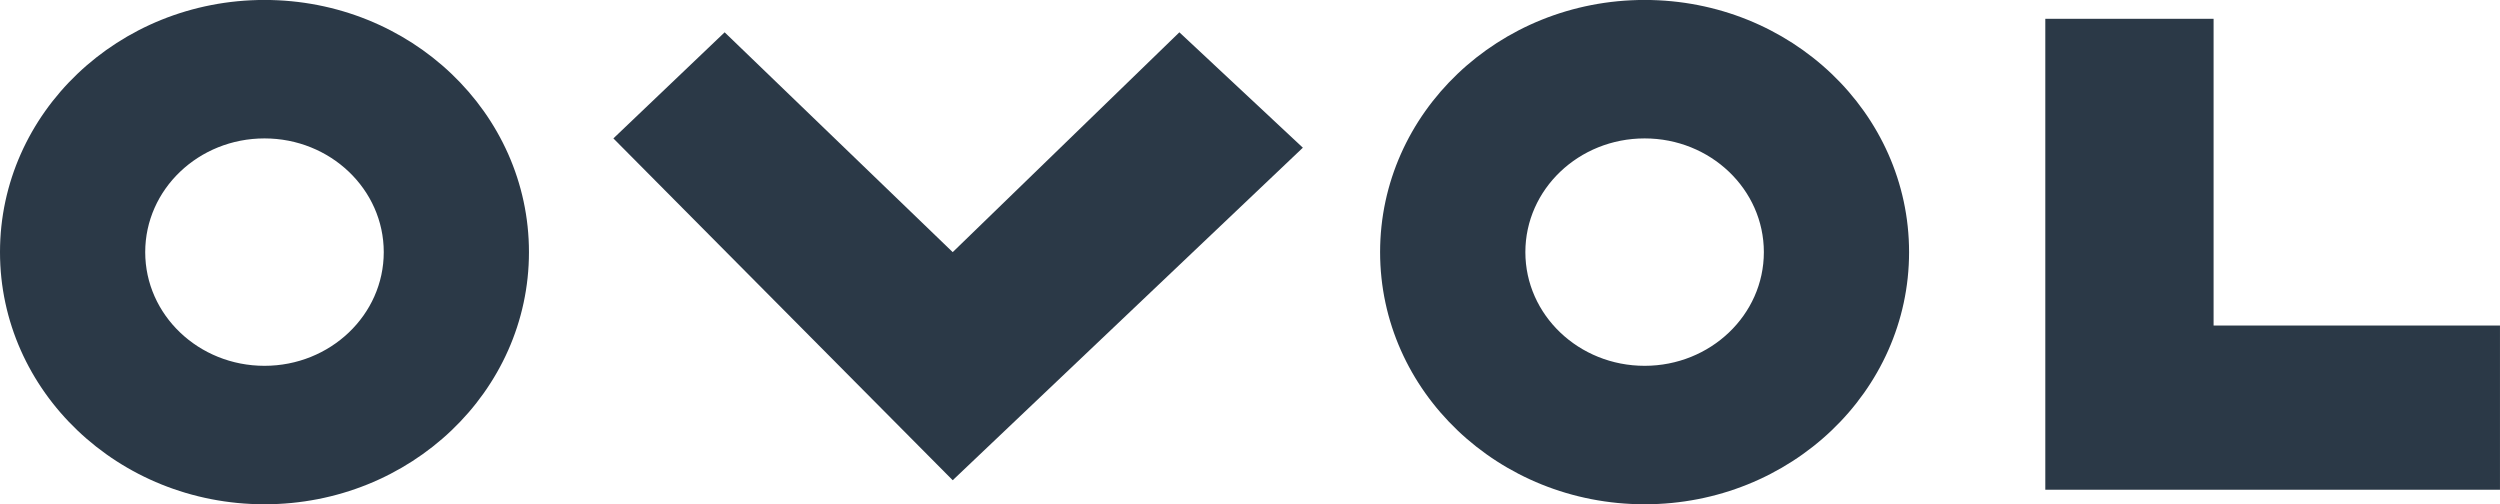 <?xml version="1.0" encoding="UTF-8"?>
<svg xmlns="http://www.w3.org/2000/svg" xmlns:xlink="http://www.w3.org/1999/xlink" width="211.24pt" height="42.61pt" viewBox="0 0 211.24 42.61" version="1.1">
<defs>
<clipPath id="clip1">
  <path d="M 0 0 L 45 0 L 45 42.609 L 0 42.609 Z M 0 0 "/>
</clipPath>
<clipPath id="clip2">
  <path d="M 116 0 L 162 0 L 162 42.609 L 116 42.609 Z M 116 0 "/>
</clipPath>
<clipPath id="clip3">
  <path d="M 172 1 L 211.238 1 L 211.238 42 L 172 42 Z M 172 1 "/>
</clipPath>
</defs>
<g id="surface1">
<g clip-path="url(#clip1)" clip-rule="nonzero">
<path style=" stroke:none;fill-rule:nonzero;fill:rgb(16.899%,22.4%,27.8%);fill-opacity:1;" d="M 22.348 30.91 C 16.781 30.91 12.27 26.609 12.27 21.305 C 12.27 15.996 16.781 11.695 22.348 11.695 C 27.91 11.695 32.426 15.996 32.426 21.305 C 32.426 26.609 27.91 30.91 22.348 30.91 M 22.348 -0.004 C 10.004 -0.004 0 9.535 0 21.305 C 0 33.07 10.004 42.609 22.348 42.609 C 34.688 42.609 44.695 33.07 44.695 21.305 C 44.695 9.535 34.688 -0.004 22.348 -0.004 "/>
</g>
<g clip-path="url(#clip2)" clip-rule="nonzero">
<path style=" stroke:none;fill-rule:nonzero;fill:rgb(16.899%,22.4%,27.8%);fill-opacity:1;" d="M 138.965 30.91 C 133.398 30.91 128.887 26.609 128.887 21.305 C 128.887 15.996 133.398 11.695 138.965 11.695 C 144.527 11.695 149.039 15.996 149.039 21.305 C 149.039 26.609 144.527 30.91 138.965 30.91 M 138.965 -0.004 C 126.621 -0.004 116.613 9.535 116.613 21.305 C 116.613 33.07 126.621 42.609 138.965 42.609 C 151.305 42.609 161.309 33.07 161.309 21.305 C 161.309 9.535 151.305 -0.004 138.965 -0.004 "/>
</g>
<path style=" stroke:none;fill-rule:nonzero;fill:rgb(16.899%,22.4%,27.8%);fill-opacity:1;" d="M 61.23 2.73 L 80.5 21.305 L 99.652 2.73 L 110.086 12.48 L 80.5 40.578 L 51.828 11.695 "/>
<g clip-path="url(#clip3)" clip-rule="nonzero">
<path style=" stroke:none;fill-rule:nonzero;fill:rgb(16.899%,22.4%,27.8%);fill-opacity:1;" d="M 187.039 27.504 L 187.039 1.586 L 172.82 1.586 L 172.82 41.379 L 211.238 41.379 L 211.238 27.504 "/>
</g>
</g>
</svg>
